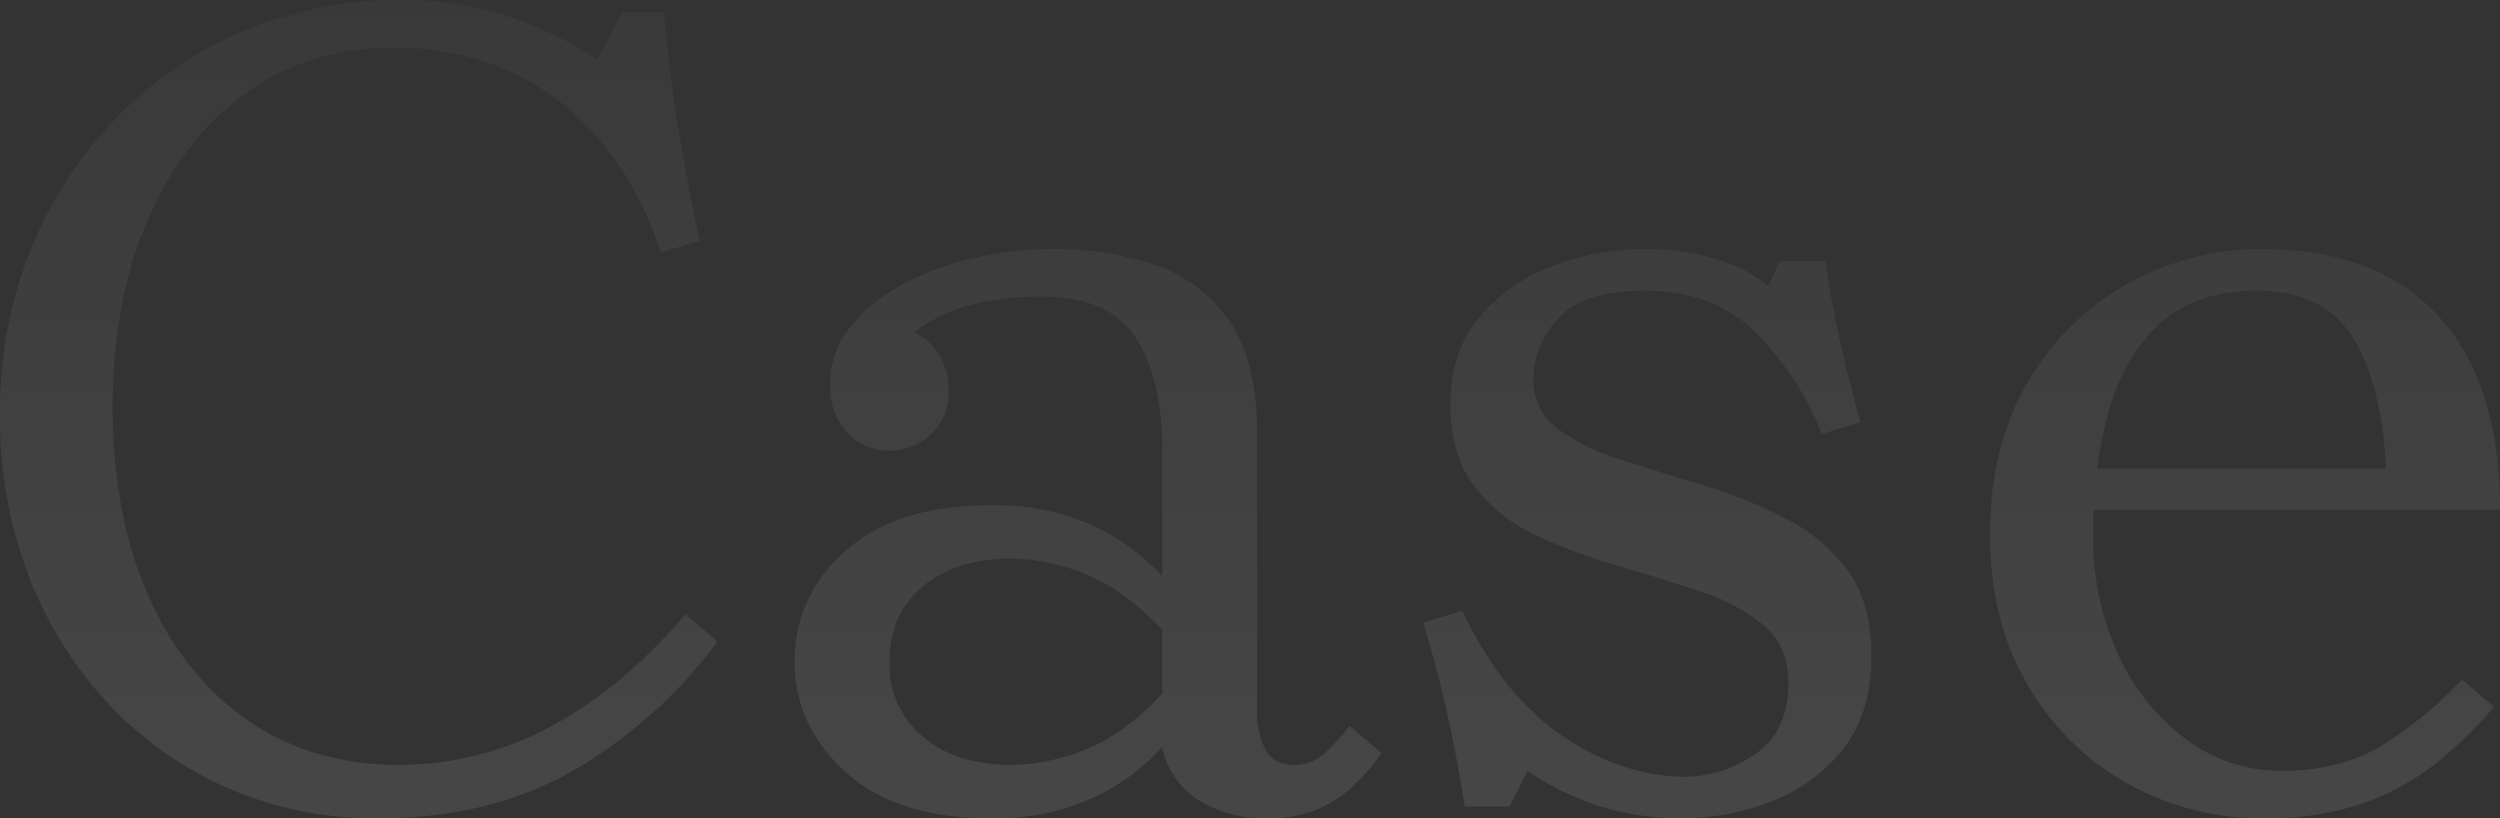 <svg xmlns="http://www.w3.org/2000/svg" xmlns:xlink="http://www.w3.org/1999/xlink" width="421.6" height="138" viewBox="0 0 421.6 138">
  <rect x="0" y="0" width="421.6" height="138" fill="#333333" stroke="none"/>
  <defs>
    <linearGradient id="linear-gradient" x1="0.5" x2="0.5" y2="1" gradientUnits="objectBoundingBox">
      <stop offset="0" stop-color="#707070"/>
      <stop offset="1" stop-color="#f5f5f5"/>
    </linearGradient>
  </defs>
  <g id="back" transform="translate(42.225 20.5)">
    <path id="パス_200" data-name="パス 200" d="M-142.4-7a53.685,53.685,0,0,0,25.1-6.3q12.1-6.3,23.1-19.1l5.4,4.6A80.376,80.376,0,0,1-113.4-5.9Q-127.4,2-145.8,2h-.2a62.414,62.414,0,0,1-25.4-5.1,60.926,60.926,0,0,1-20.2-14.3A66.317,66.317,0,0,1-205-39a74.168,74.168,0,0,1-4.8-27,73.018,73.018,0,0,1,5.3-28.2,68.393,68.393,0,0,1,14.6-22.2,65.479,65.479,0,0,1,21.5-14.5,66.727,66.727,0,0,1,26-5.1,57.025,57.025,0,0,1,18.1,2.7A68.61,68.61,0,0,1-109-126l4.2-8h7q.8,10.2,2.4,19.7t3.6,18.9l-6.6,2a55.875,55.875,0,0,0-9.1-17.6,44.775,44.775,0,0,0-11.7-10.5,42.478,42.478,0,0,0-12.4-5.1A52.058,52.058,0,0,0-143-128q-14.6,0-25.3,7.7t-16.6,21.4q-5.9,13.7-5.9,31.5,0,18,5.9,31.6t16.8,21.2Q-157.2-7-142.4-7ZM4,2A21.456,21.456,0,0,1-7.6-1a13.821,13.821,0,0,1-6.2-9V-60q0-12.2-4.5-19.1T-34.2-86a48.205,48.205,0,0,0-11.5,1.3A27.6,27.6,0,0,0-55.6-80a10.619,10.619,0,0,1,4.5,4.4A12.348,12.348,0,0,1-49.8-70a9.407,9.407,0,0,1-3,7.2,9.936,9.936,0,0,1-7,2.8,9.494,9.494,0,0,1-7.1-3,11.3,11.3,0,0,1-2.9-8.2,15.128,15.128,0,0,1,3.2-9.4A27.216,27.216,0,0,1-58-87.8a47.506,47.506,0,0,1,12.1-4.6A57.929,57.929,0,0,1-32.4-94,52.947,52.947,0,0,1-15-91.3,24.8,24.8,0,0,1-2.5-81.9Q2.2-75.2,2.2-63v47.6A13.2,13.2,0,0,0,3.5-9.8Q4.8-7,8.6-7a7.23,7.23,0,0,0,5-2,35.177,35.177,0,0,0,4.2-4.6L23.2-9A34.637,34.637,0,0,1,18-3.1,19.947,19.947,0,0,1,11.8.7,21.741,21.741,0,0,1,4,2ZM-42.8,2Q-58.6,2-67.2-5.8t-8.6-18.6a24.189,24.189,0,0,1,8.6-18.7q8.6-7.7,24.4-7.7a39.977,39.977,0,0,1,17.2,3.4,36.029,36.029,0,0,1,11.8,8.6v9q-6.4-6.8-13-9.4a33.924,33.924,0,0,0-12.4-2.6q-9.4,0-15,4.7t-5.6,12.7a15.792,15.792,0,0,0,5.6,12.6Q-48.6-7-39.2-7A33.924,33.924,0,0,0-26.8-9.6q6.6-2.6,13-9.4v9A36.029,36.029,0,0,1-25.6-1.4,39.977,39.977,0,0,1-42.8,2ZM48.8-72.2a10.075,10.075,0,0,0,4.1,8.5,35.715,35.715,0,0,0,10.6,5.2q6.5,2.1,13.8,4.3a83.875,83.875,0,0,1,13.8,5.5,29.816,29.816,0,0,1,10.6,8.8q4.1,5.5,4.1,14.5,0,10-5.1,16.1A28.3,28.3,0,0,1,88.3-.6,41.939,41.939,0,0,1,74.2,2,45.718,45.718,0,0,1,59.5-.2,46.758,46.758,0,0,1,47.8-6l-3,6H37.2Q36-7.8,34.3-15.5T30.2-31l6.6-2Q42.2-21.8,49-15.7A40.368,40.368,0,0,0,62.4-7.3,35.536,35.536,0,0,0,73.8-5,21.079,21.079,0,0,0,86.3-8.9q5.5-3.9,5.5-11.9,0-6.2-4.1-9.7a31.908,31.908,0,0,0-10.6-5.7q-6.5-2.2-13.8-4.3a96.618,96.618,0,0,1-13.8-5.1,27.944,27.944,0,0,1-10.6-8.3q-4.1-5.3-4.1-13.9,0-8.8,4.8-14.6a29.384,29.384,0,0,1,12.3-8.7A43.7,43.7,0,0,1,67.8-94a39.125,39.125,0,0,1,11.8,1.7,25.975,25.975,0,0,1,8.8,4.5l2-4.2H98q1,6.8,2.5,13.6T104-64.8l-6.6,2A49.1,49.1,0,0,0,85.9-80.3Q78.8-87,67.6-87,57.2-87,53-82.3A14.919,14.919,0,0,0,48.8-72.2ZM174.8-6q10.6,0,17.9-4.8a69.129,69.129,0,0,0,12.7-10.6l5.4,4.6a69.748,69.748,0,0,1-9.5,9.3A42.916,42.916,0,0,1,188.9-.6,49.88,49.88,0,0,1,171.8,2a46.193,46.193,0,0,1-22.7-5.8,44.367,44.367,0,0,1-16.9-16.6q-6.4-10.8-6.4-25.6t6.4-25.6a44.367,44.367,0,0,1,16.9-16.6A46.193,46.193,0,0,1,171.8-94q12.4,0,21.3,4.8a32.6,32.6,0,0,1,13.8,14.6q4.9,9.8,4.9,24.6h-70v-7h50.8q-.8-14.4-5.7-22.2T170.8-87q-9.8,0-15.9,5.2T146-67.3A73.954,73.954,0,0,0,143.2-46a46.8,46.8,0,0,0,4.4,20.8,36.463,36.463,0,0,0,11.6,14.1A26.448,26.448,0,0,0,174.8-6Z" transform="translate(167.575 115.5)" opacity="0.1" fill="url(#linear-gradient)"/>
  </g>
</svg>
